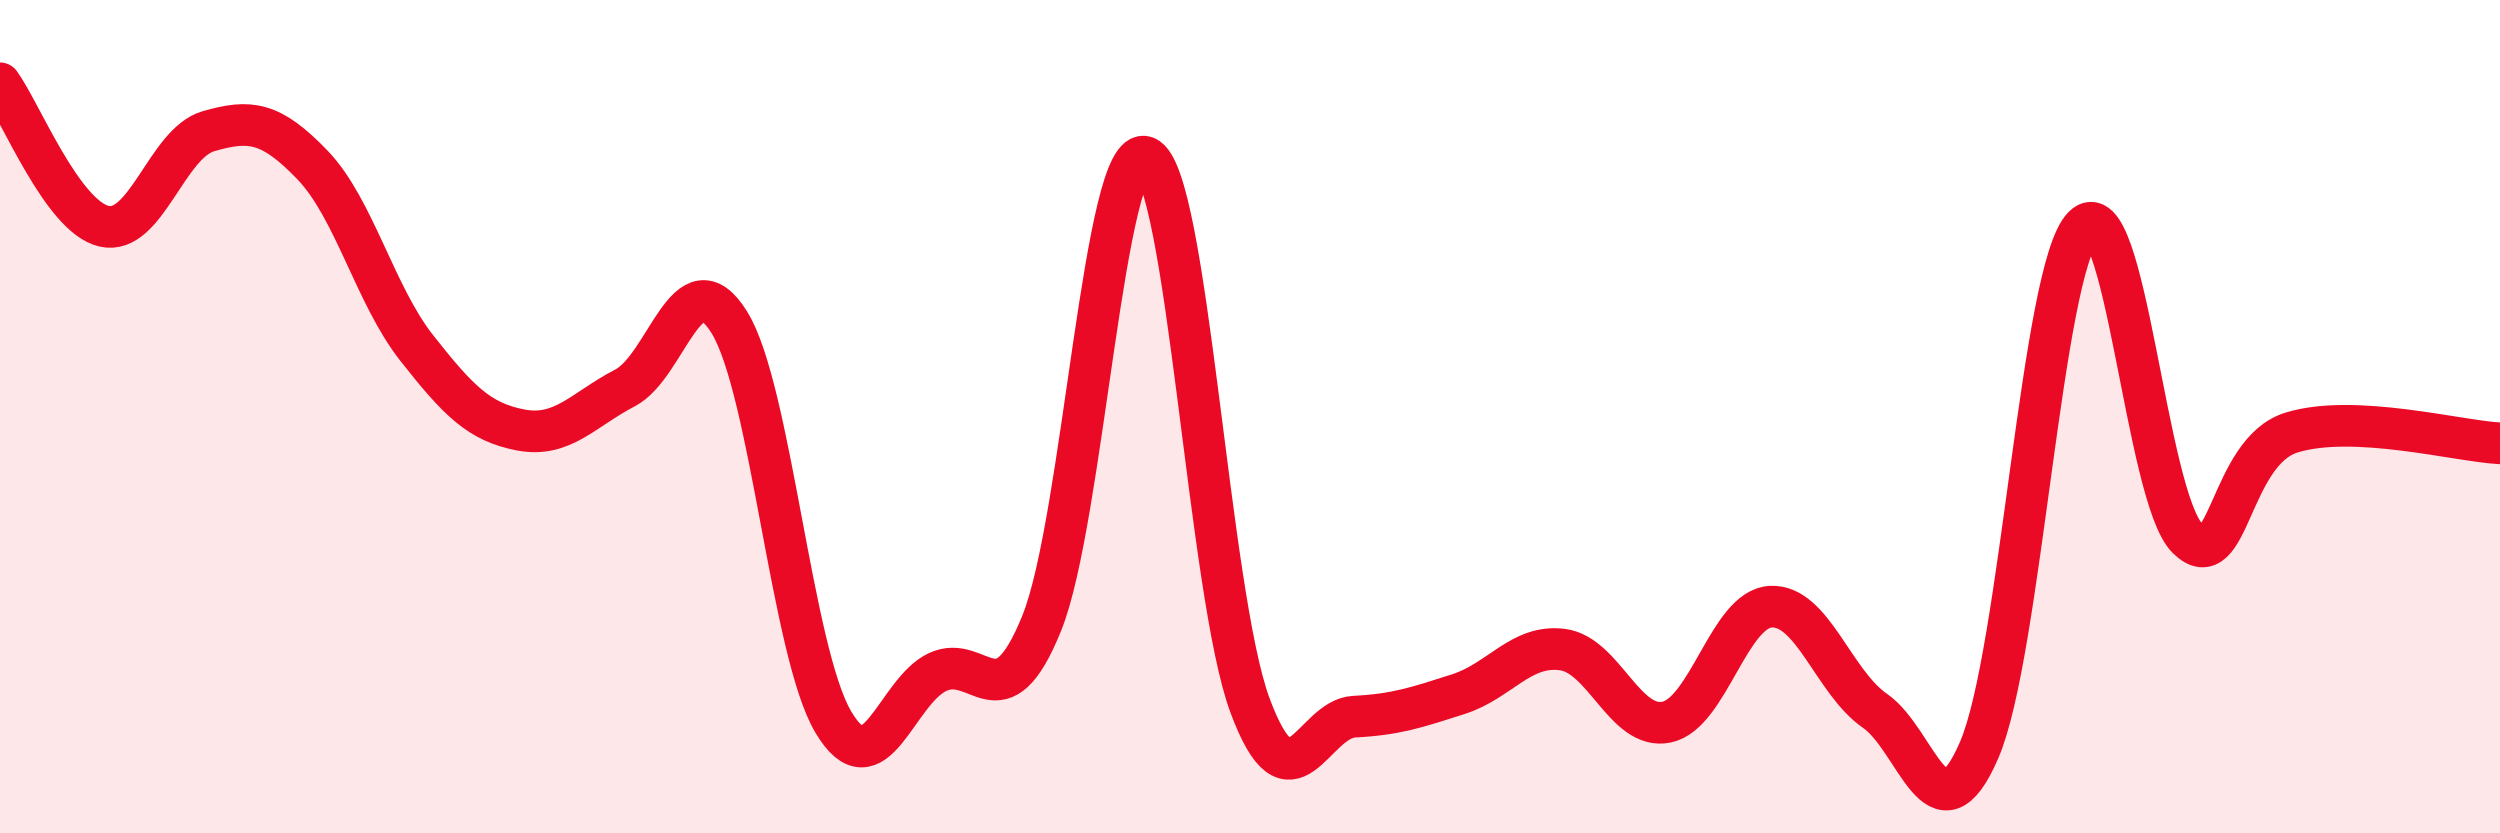 
    <svg width="60" height="20" viewBox="0 0 60 20" xmlns="http://www.w3.org/2000/svg">
      <path
        d="M 0,2 C 0.5,2.69 1.5,5.2 2.5,5.43 C 3.5,5.66 4,3.44 5,3.15 C 6,2.86 6.5,2.92 7.5,3.96 C 8.5,5 9,7.08 10,8.35 C 11,9.62 11.5,10.13 12.5,10.32 C 13.5,10.51 14,9.83 15,9.31 C 16,8.79 16.5,6.13 17.5,7.73 C 18.5,9.33 19,15.65 20,17.33 C 21,19.01 21.5,16.6 22.5,16.13 C 23.5,15.66 24,17.43 25,14.96 C 26,12.49 26.5,3.38 27.5,3.77 C 28.5,4.16 29,14.24 30,16.93 C 31,19.62 31.5,17.25 32.5,17.2 C 33.5,17.15 34,16.98 35,16.66 C 36,16.34 36.5,15.46 37.5,15.59 C 38.5,15.72 39,17.54 40,17.33 C 41,17.12 41.5,14.61 42.5,14.56 C 43.5,14.51 44,16.37 45,17.06 C 46,17.75 46.5,20.32 47.5,18 C 48.5,15.68 49,6.46 50,5.44 C 51,4.42 51.5,11.93 52.5,12.92 C 53.5,13.91 53.5,10.84 55,10.38 C 56.5,9.92 59,10.59 60,10.64L60 20L0 20Z"
        fill="#EB0A25"
        opacity="0.1"
        stroke-linecap="round"
        stroke-linejoin="round"
      />
      <path
        d="M 0,2 C 0.5,2.69 1.5,5.2 2.5,5.43 C 3.5,5.66 4,3.44 5,3.15 C 6,2.86 6.5,2.92 7.5,3.96 C 8.5,5 9,7.08 10,8.35 C 11,9.62 11.5,10.13 12.5,10.32 C 13.5,10.51 14,9.83 15,9.31 C 16,8.79 16.5,6.13 17.5,7.73 C 18.5,9.33 19,15.65 20,17.33 C 21,19.01 21.5,16.6 22.5,16.13 C 23.5,15.66 24,17.43 25,14.96 C 26,12.49 26.5,3.38 27.5,3.77 C 28.5,4.16 29,14.24 30,16.93 C 31,19.62 31.5,17.25 32.5,17.2 C 33.5,17.15 34,16.98 35,16.66 C 36,16.34 36.5,15.46 37.5,15.59 C 38.5,15.72 39,17.54 40,17.33 C 41,17.12 41.5,14.61 42.5,14.56 C 43.5,14.51 44,16.37 45,17.06 C 46,17.75 46.5,20.32 47.5,18 C 48.5,15.68 49,6.46 50,5.44 C 51,4.42 51.5,11.93 52.5,12.92 C 53.5,13.91 53.5,10.84 55,10.38 C 56.5,9.92 59,10.59 60,10.64"
        stroke="#EB0A25"
        stroke-width="1"
        fill="none"
        stroke-linecap="round"
        stroke-linejoin="round"
      />
    </svg>
  